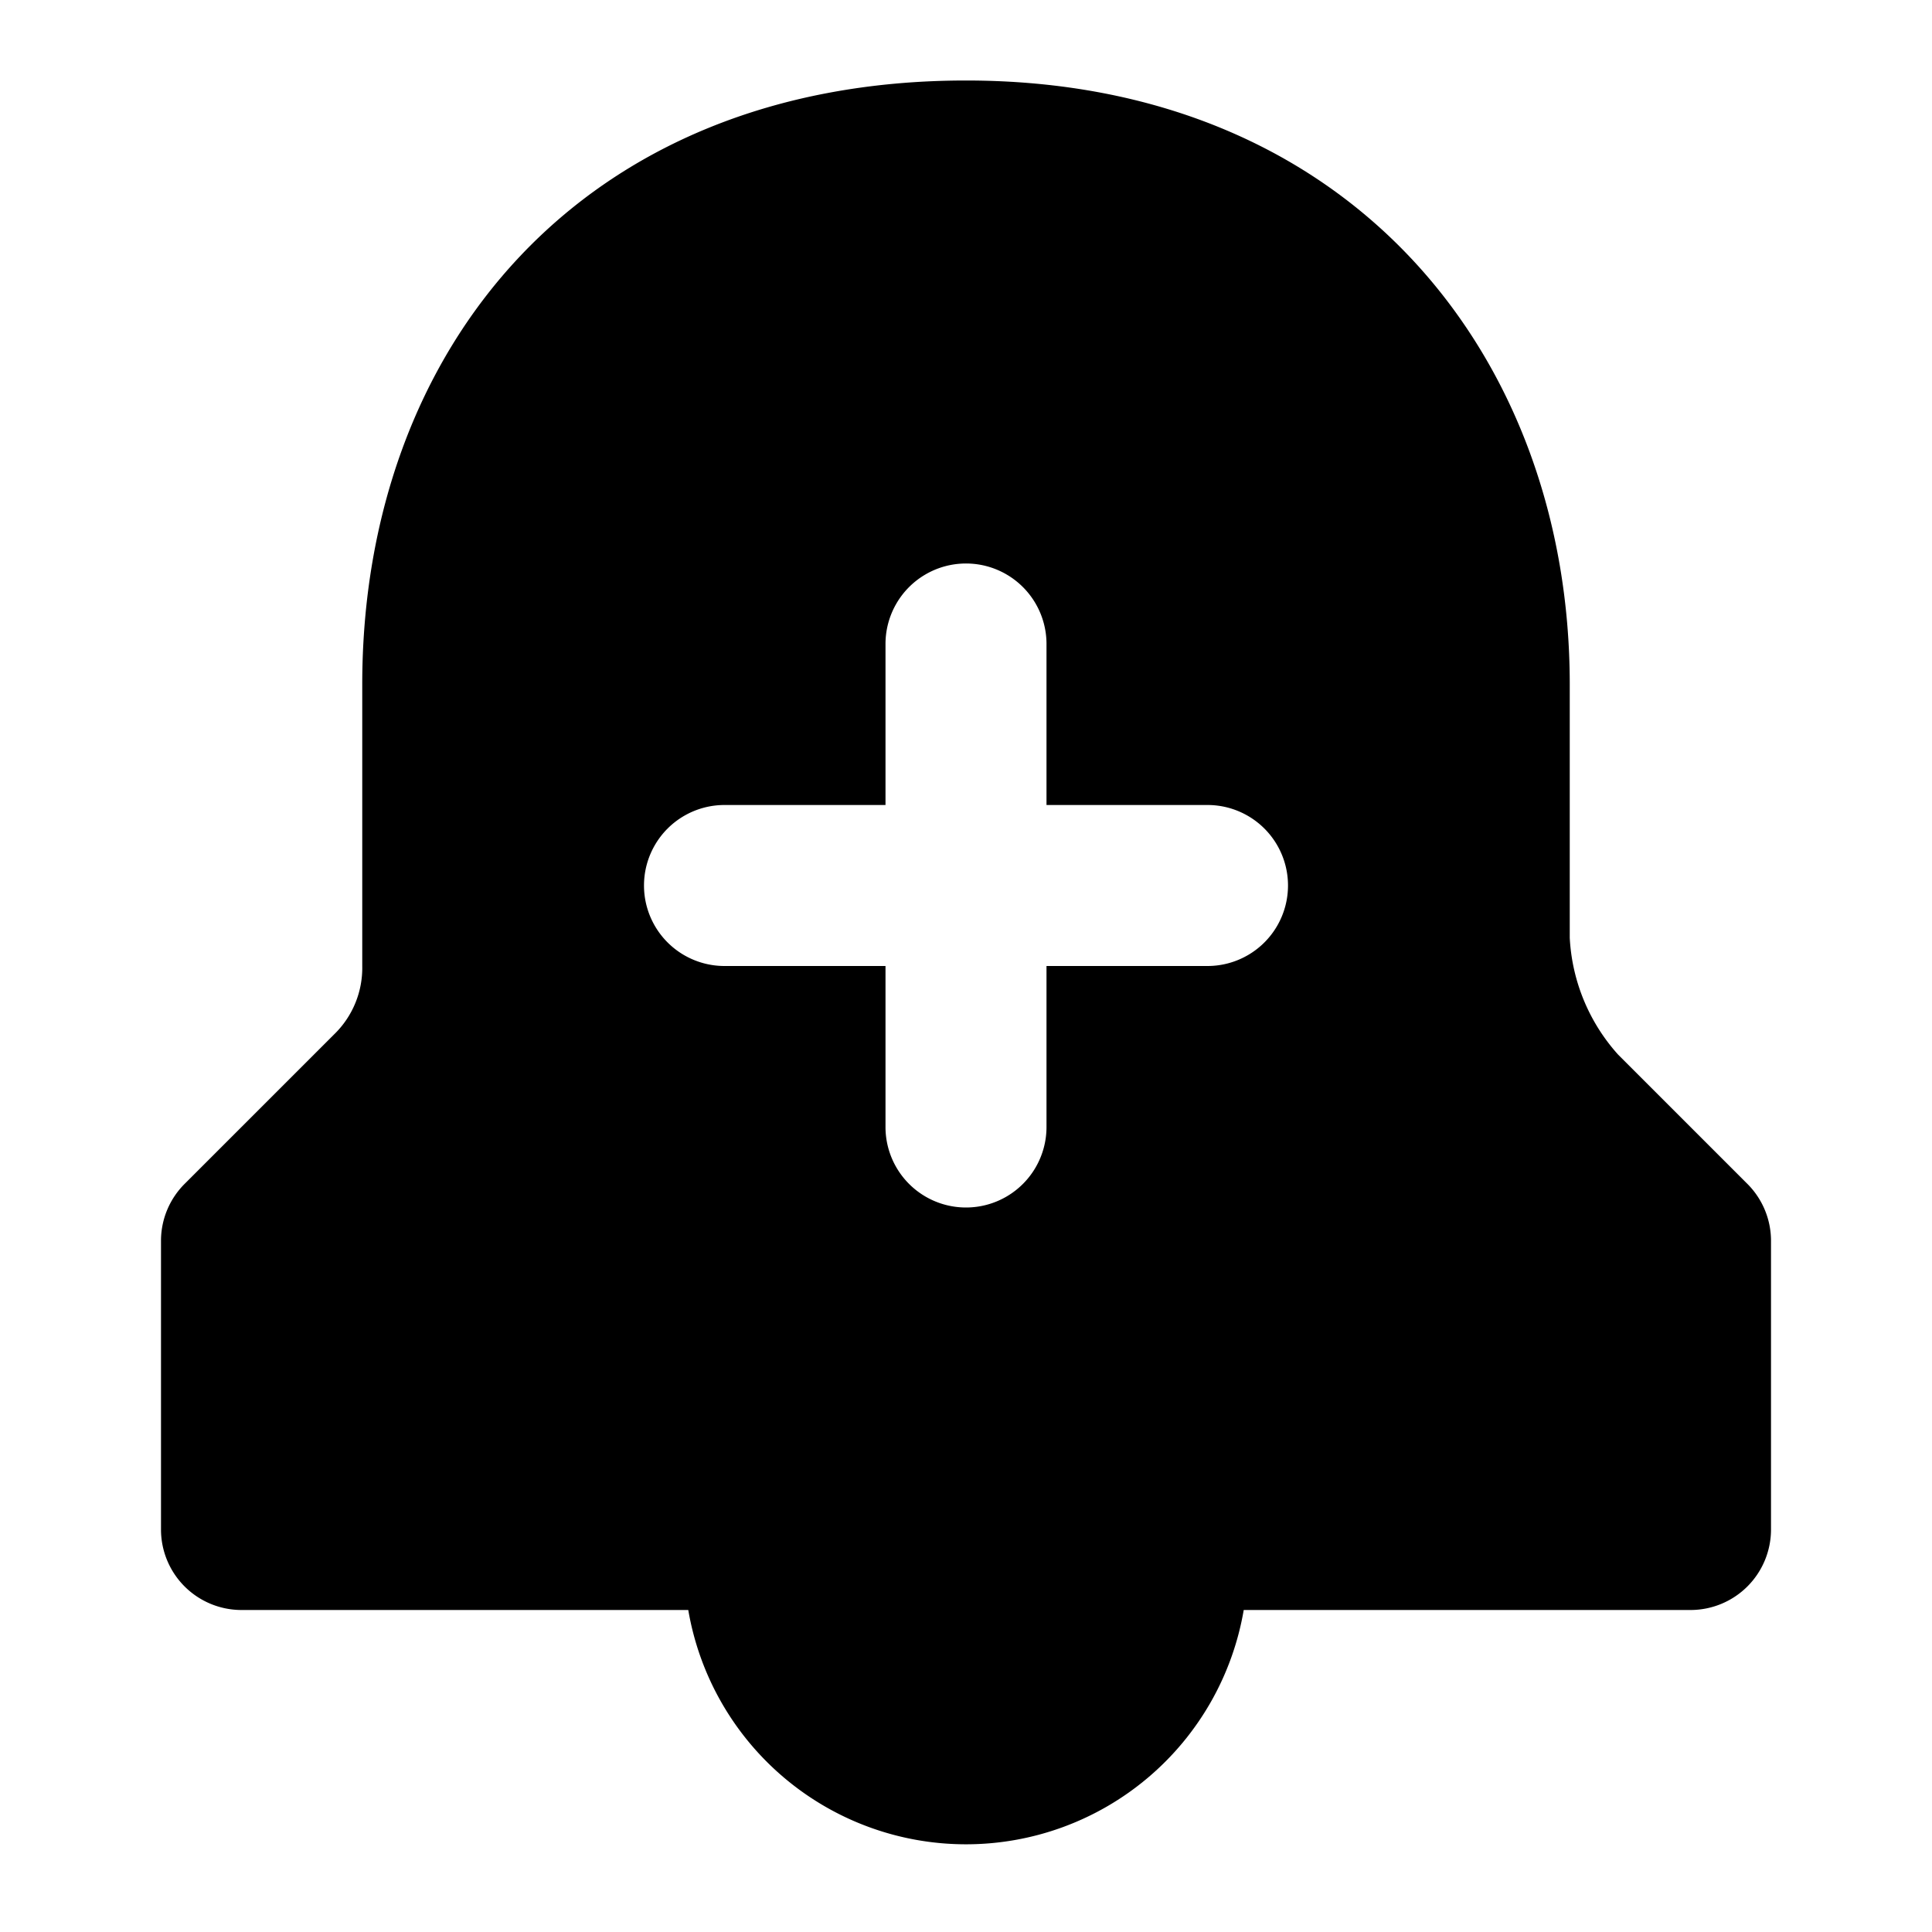 <?xml version="1.0" encoding="utf-8"?><!-- Скачано с сайта svg4.ru / Downloaded from svg4.ru -->
<svg width="800px" height="800px" viewBox="0 0 48 48" xmlns="http://www.w3.org/2000/svg">
  <title>notification-add-solid</title>
  <g id="Layer_2" data-name="Layer 2">
    <g id="invisible_box" data-name="invisible box">
      <rect width="48" height="48" fill="none"/>
    </g>
    <g id="icons_Q2" data-name="icons Q2">
      <path d="M43.4,29.4l-3.2-3.2A4.7,4.7,0,0,1,39,23.3V17C39,8.9,33.6,2,24,2S9,8.7,9,17v7a2.3,2.3,0,0,1-.7,1.7L4.6,29.4A2,2,0,0,0,4,30.8V38a2,2,0,0,0,2,2H17.1a7,7,0,0,0,13.8,0H42a2,2,0,0,0,2-2V30.8A2,2,0,0,0,43.4,29.4ZM30,24H26v4a2,2,0,0,1-4,0V24H18a2,2,0,0,1,0-4h4V16a2,2,0,0,1,4,0v4h4a2,2,0,0,1,0,4Z"/>
    </g>
  </g>
</svg>